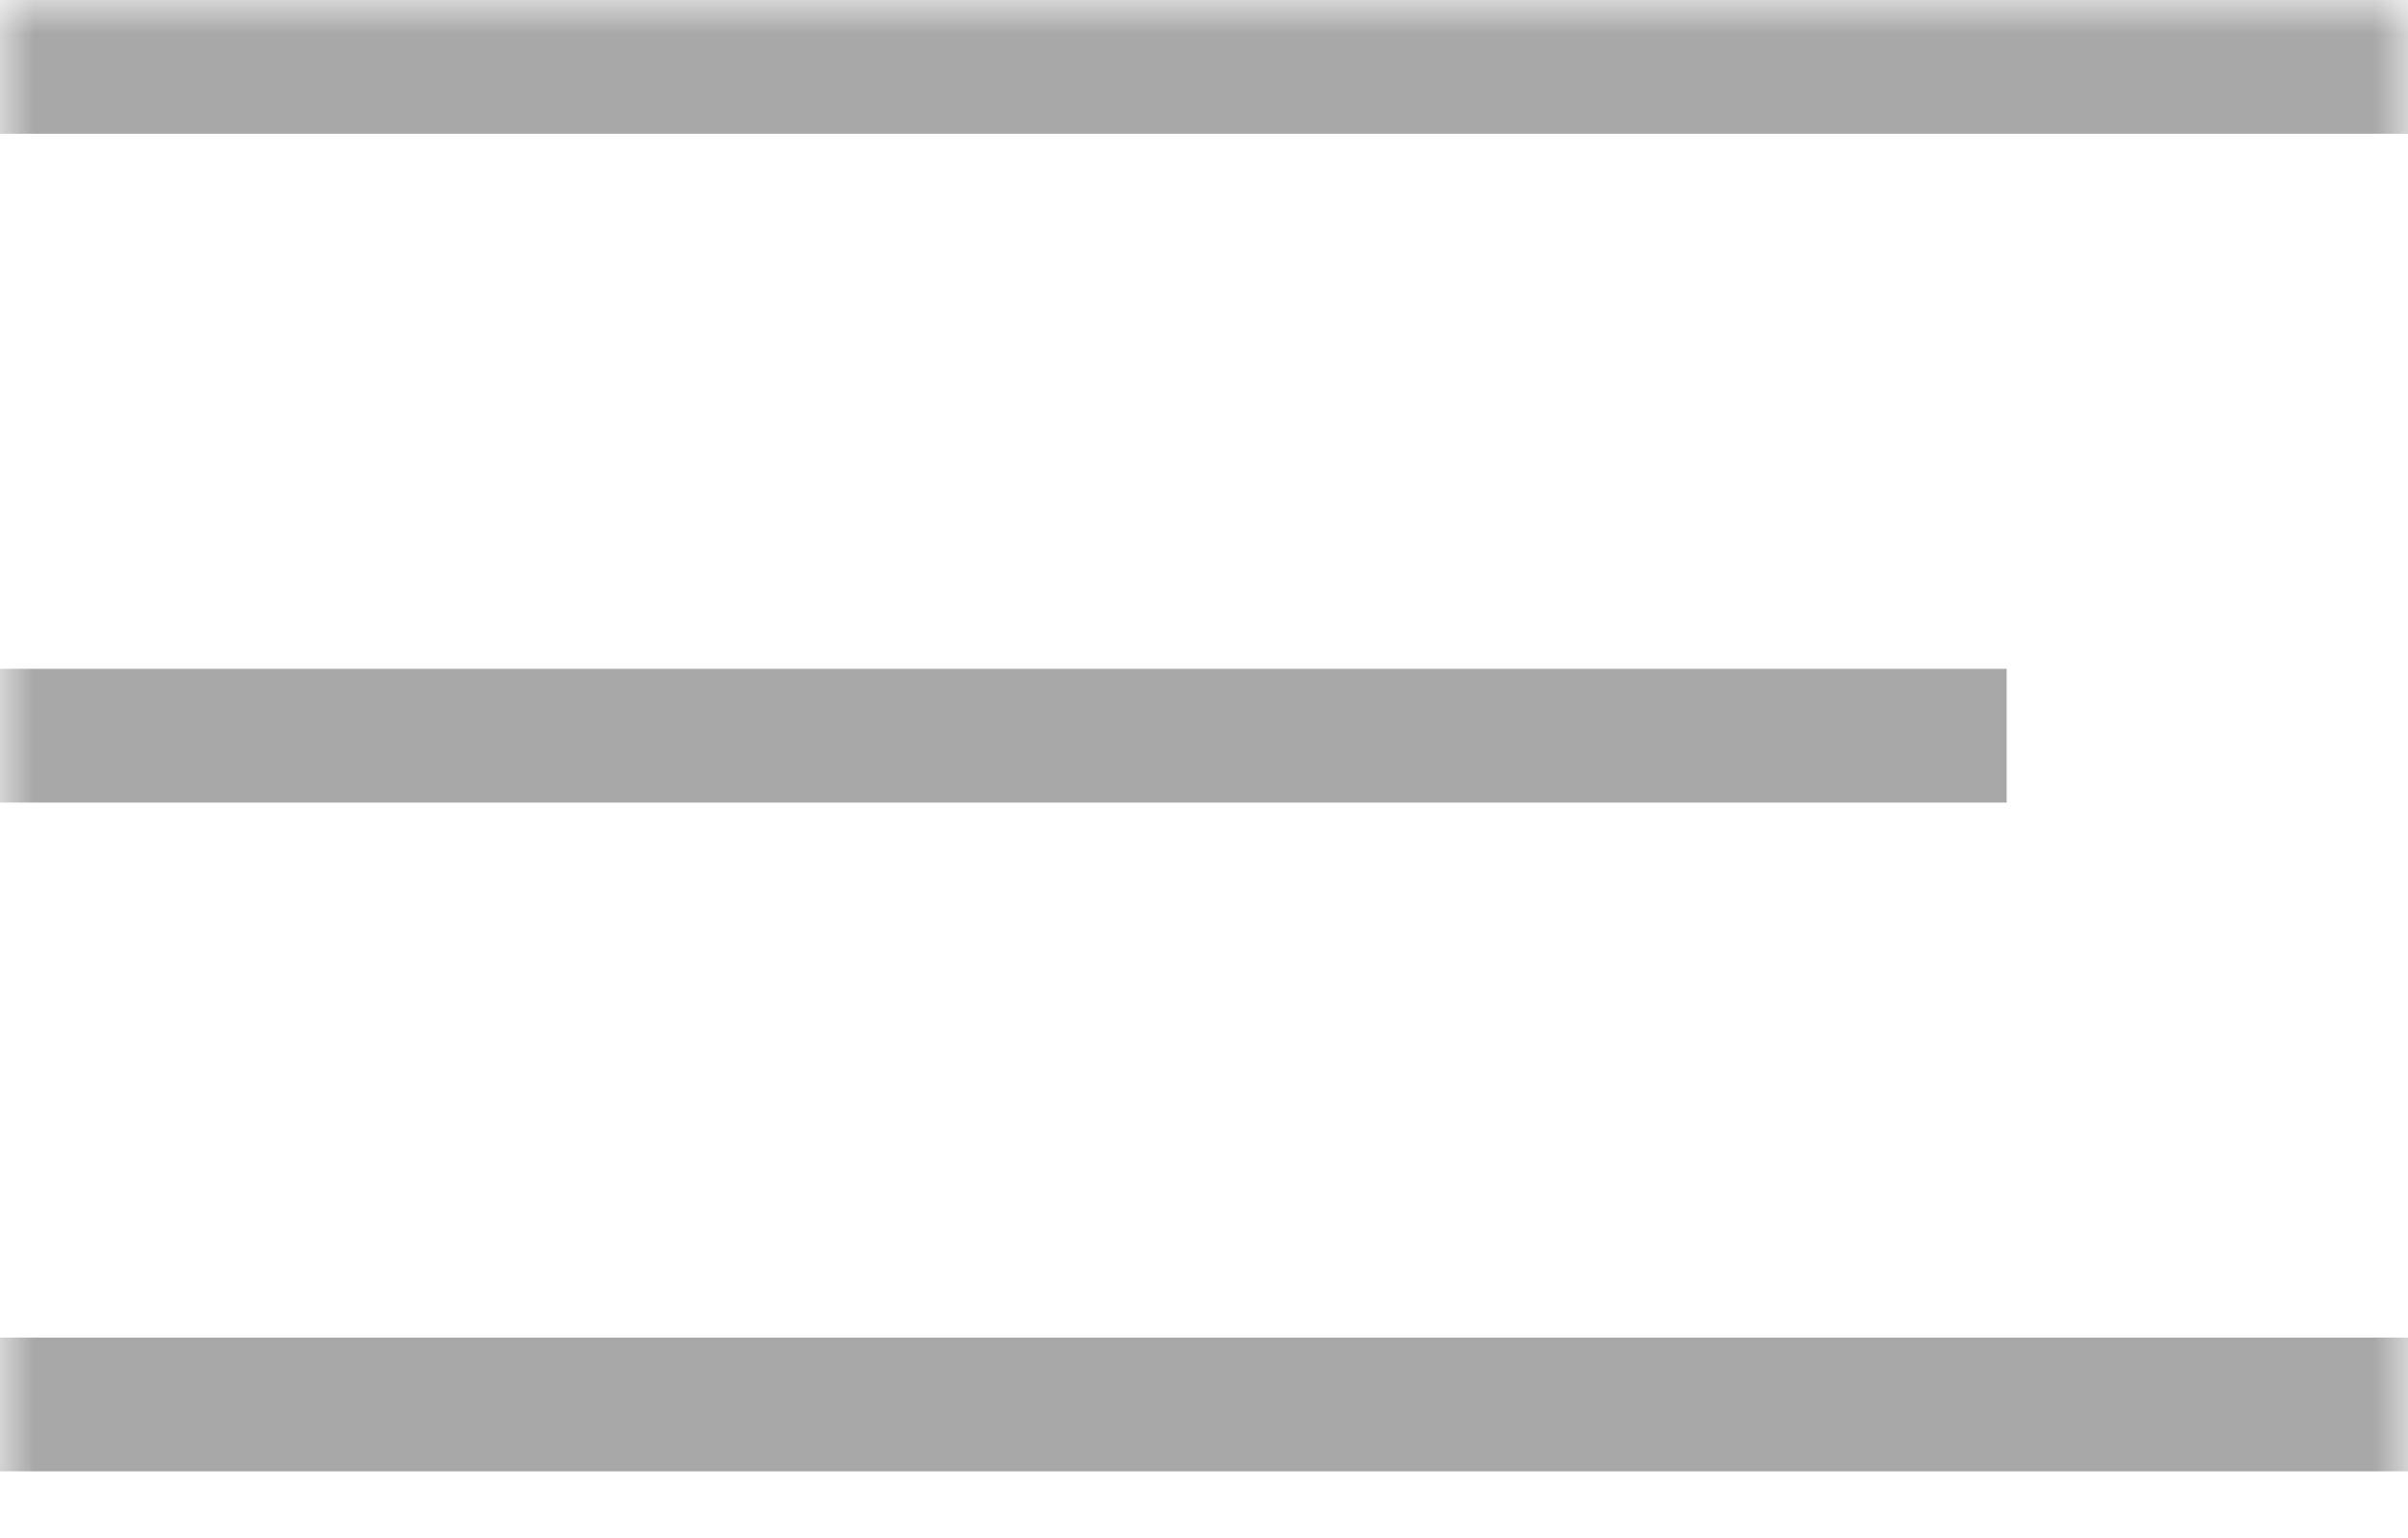 <?xml version="1.0" encoding="UTF-8"?> <svg xmlns="http://www.w3.org/2000/svg" width="36" height="23" viewBox="0 0 36 23" fill="none"> <g clip-path="url(#clip0_157_7741)"> <mask id="mask0_157_7741" style="mask-type:luminance" maskUnits="userSpaceOnUse" x="0" y="0" width="36" height="23"> <path d="M0 0H36V23H0V0Z" fill="white"></path> </mask> <g mask="url(#mask0_157_7741)"> <path d="M0 0H36V2H0V0Z" fill="#A8A8A8"></path> <path d="M0 10H30V12H0V10Z" fill="#A8A8A8"></path> <path d="M0 20H36V22H0V20Z" fill="#A8A8A8"></path> </g> </g> <defs> <clipPath id="clip0_157_7741"> <rect width="36" height="23" fill="white"></rect> </clipPath> </defs> </svg> 